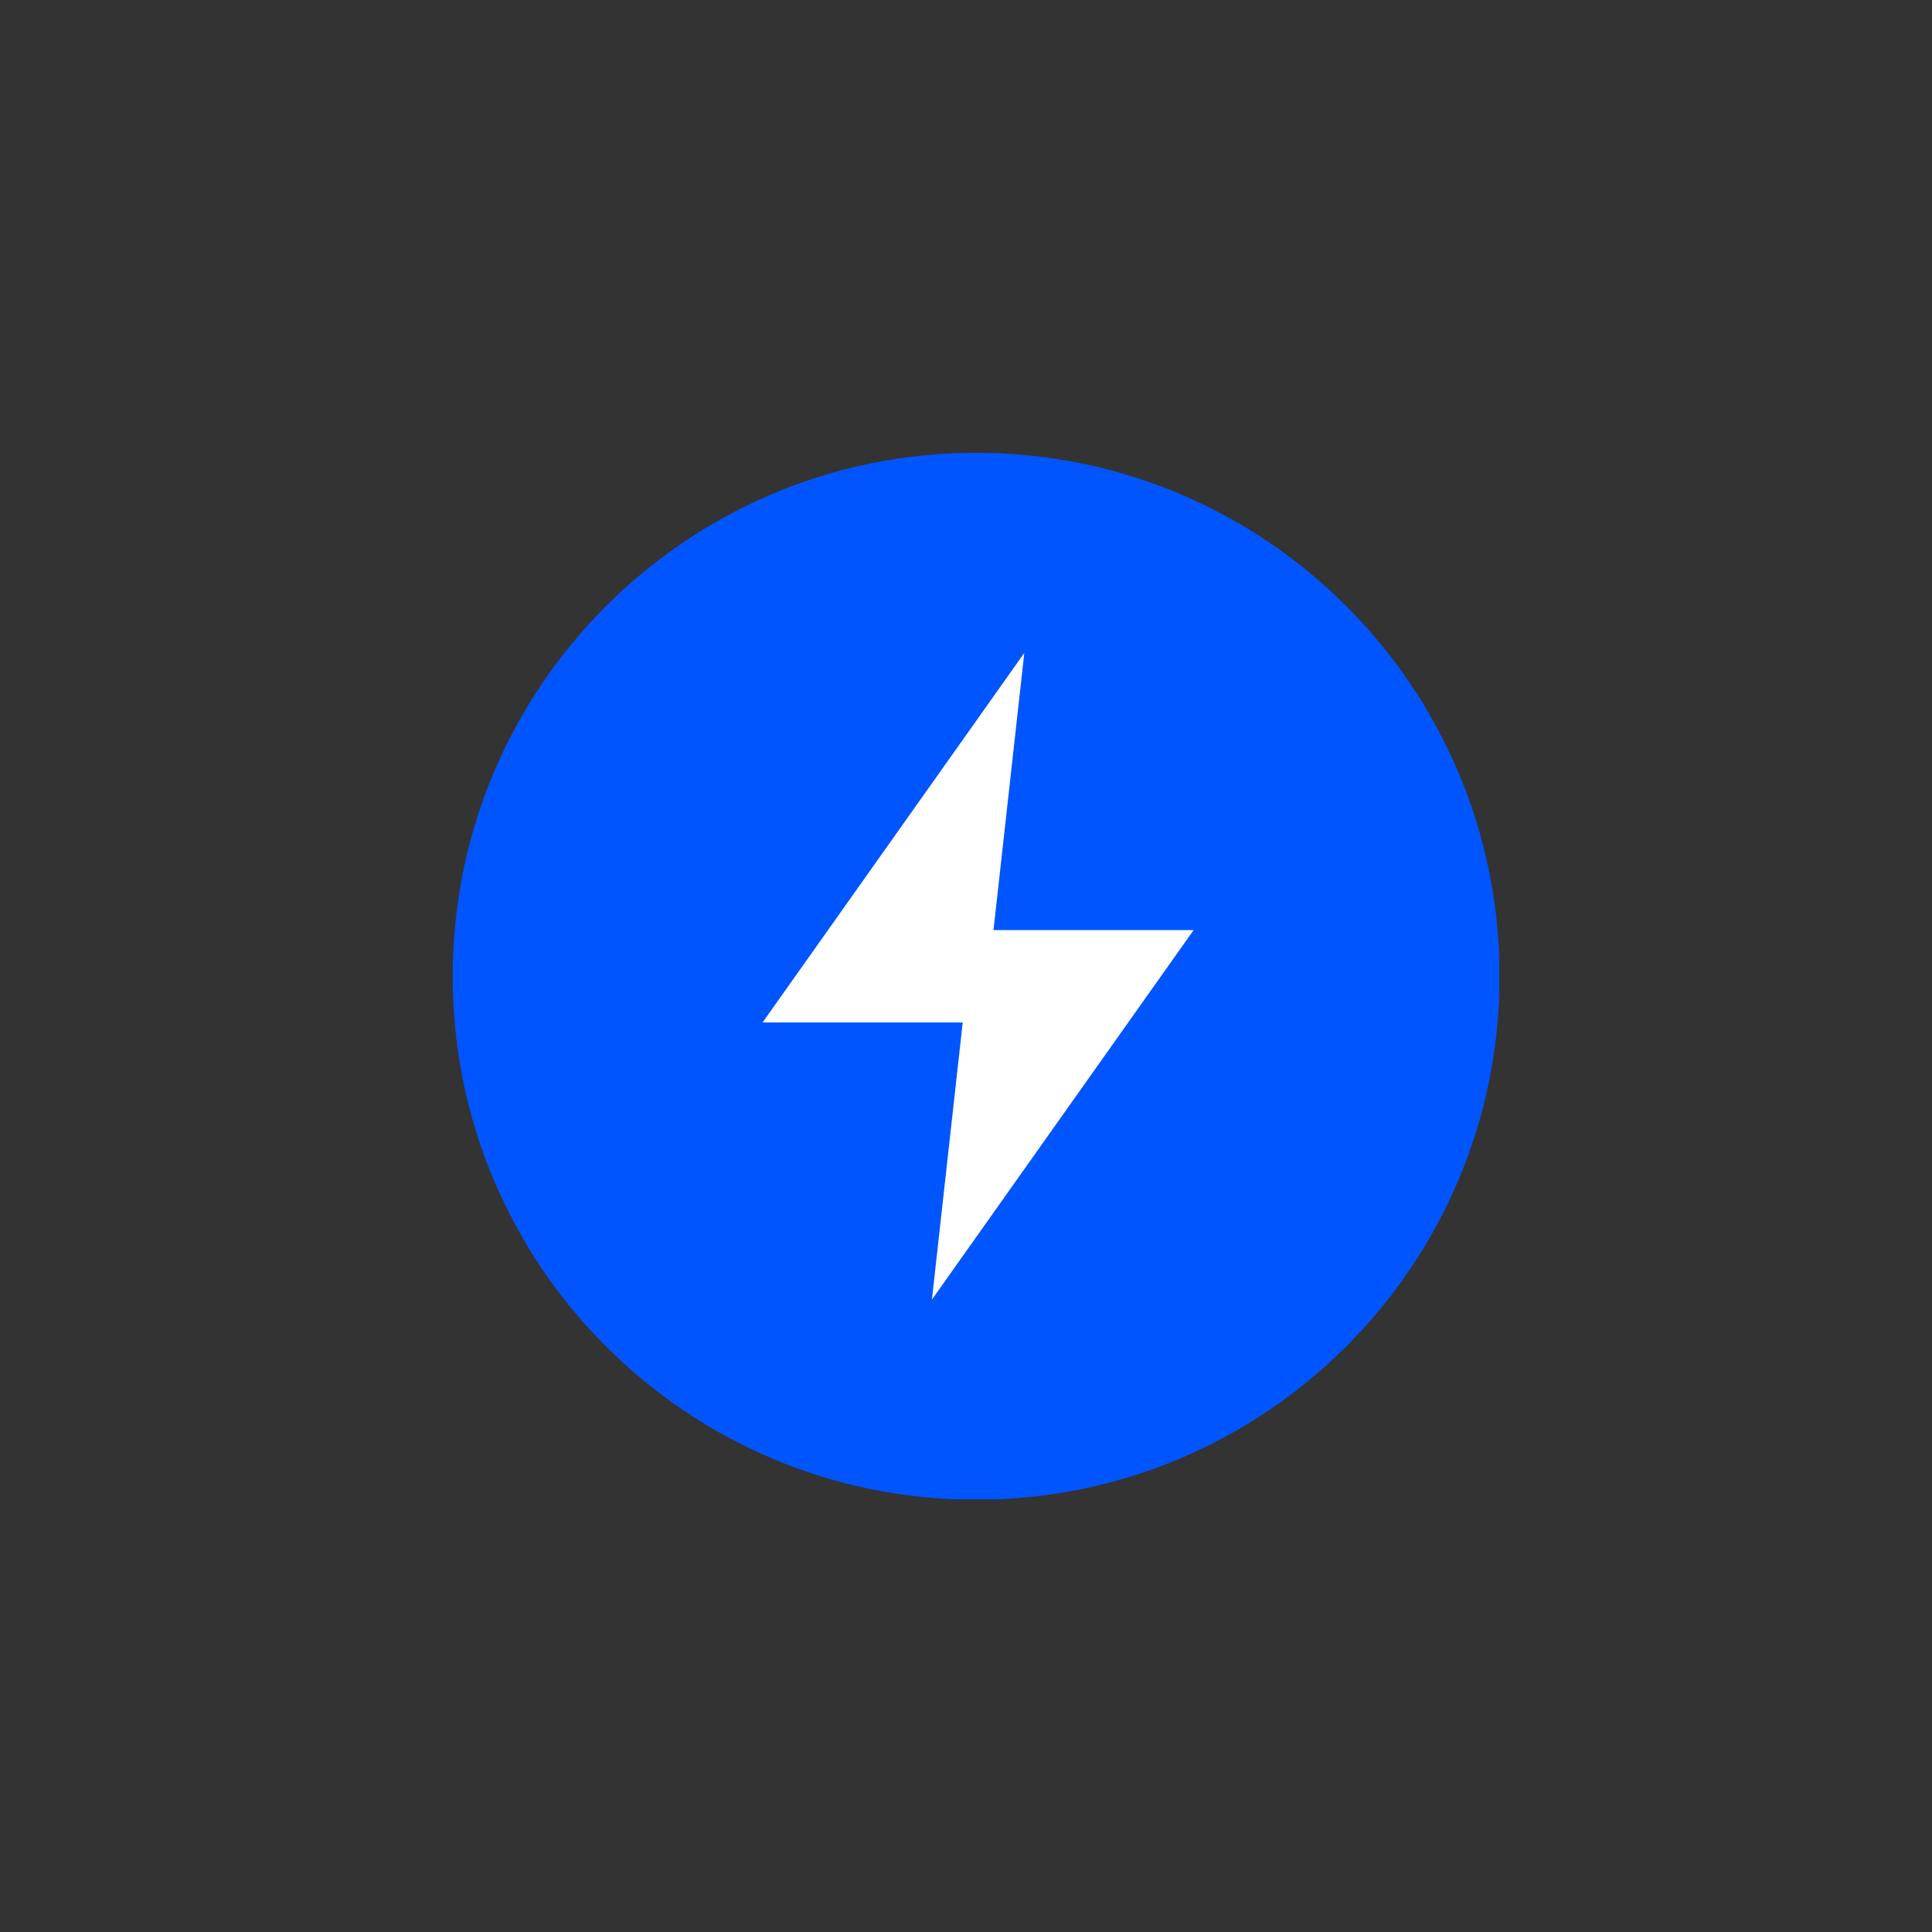 <svg xmlns="http://www.w3.org/2000/svg" width="102" height="102" viewBox="0 0 102 102" fill="none"><rect x="0" y="0" width="102" height="102" fill="#333333" stroke="none"/><g clip-path="url(#clip0_99_720)"><path d="M51.535 79.178C66.798 79.178 79.171 66.805 79.171 51.542C79.171 36.279 66.798 23.906 51.535 23.906C36.272 23.906 23.899 36.279 23.899 51.542C23.899 66.805 36.272 79.178 51.535 79.178Z" fill="#0055FF"></path><path d="M52.452 49.103L54.078 34.472L40.26 53.98H50.827L49.201 68.611L63.019 49.103H52.452Z" fill="white"></path></g><defs><clipPath id="clip0_99_720"><rect width="55.252" height="55.252" fill="white" transform="translate(23.899 23.906)"></rect></clipPath></defs></svg>